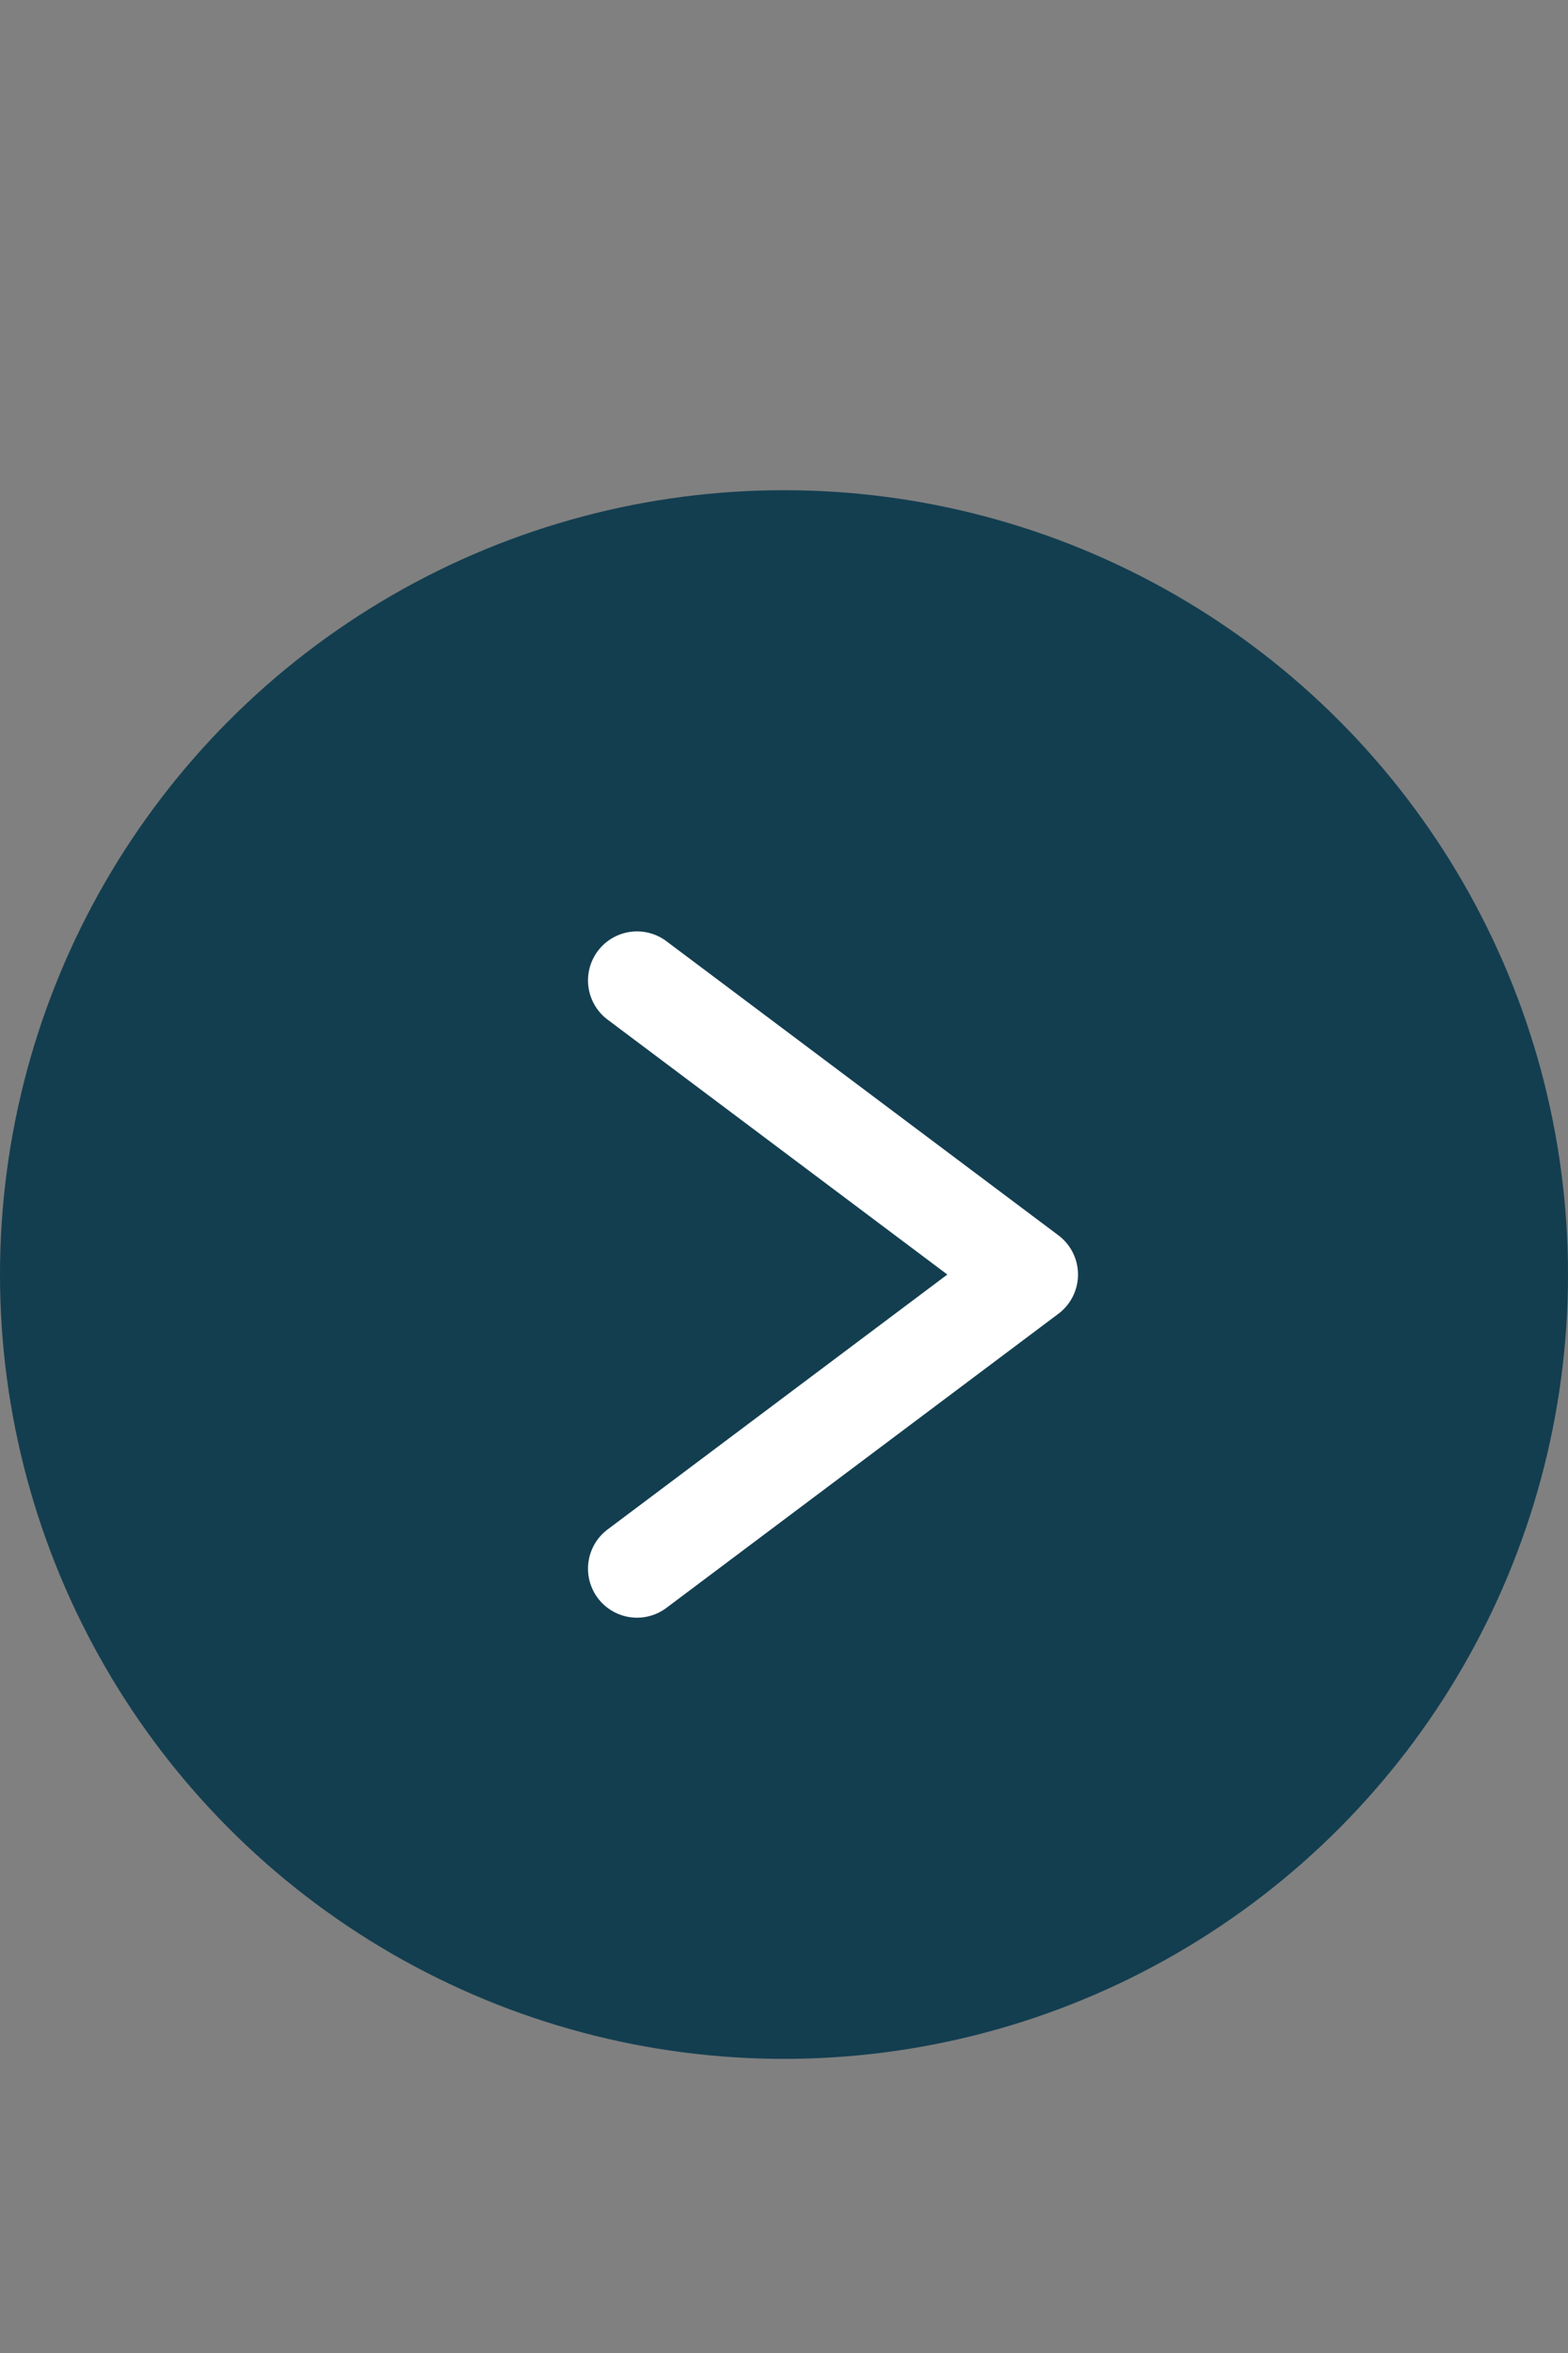 <svg xmlns="http://www.w3.org/2000/svg" width="16" height="24" viewBox="0 0 16 24">
  <rect x="0" y="0" width="16" height="24" fill="#808080" stroke="none"/>
  <g id="グループ_22104" data-name="グループ 22104" transform="translate(-1387 -2182)">
    <rect id="長方形_243" data-name="長方形 243" width="16" height="24" transform="translate(1387 2182)" fill="none"/>
    <g id="グループ_142" data-name="グループ 142" transform="translate(11 -63)">
      <circle id="楕円形_69" data-name="楕円形 69" cx="8" cy="8" r="8" transform="translate(1376 2250)" fill="#133e50"/>
      <path id="パス_546" data-name="パス 546" d="M0,6,4,3,0,0" transform="translate(1382.5 2255)" fill="none" stroke="#fff" stroke-linecap="round" stroke-linejoin="round" stroke-miterlimit="10" stroke-width="1"/>
    </g>
  </g>
</svg>
